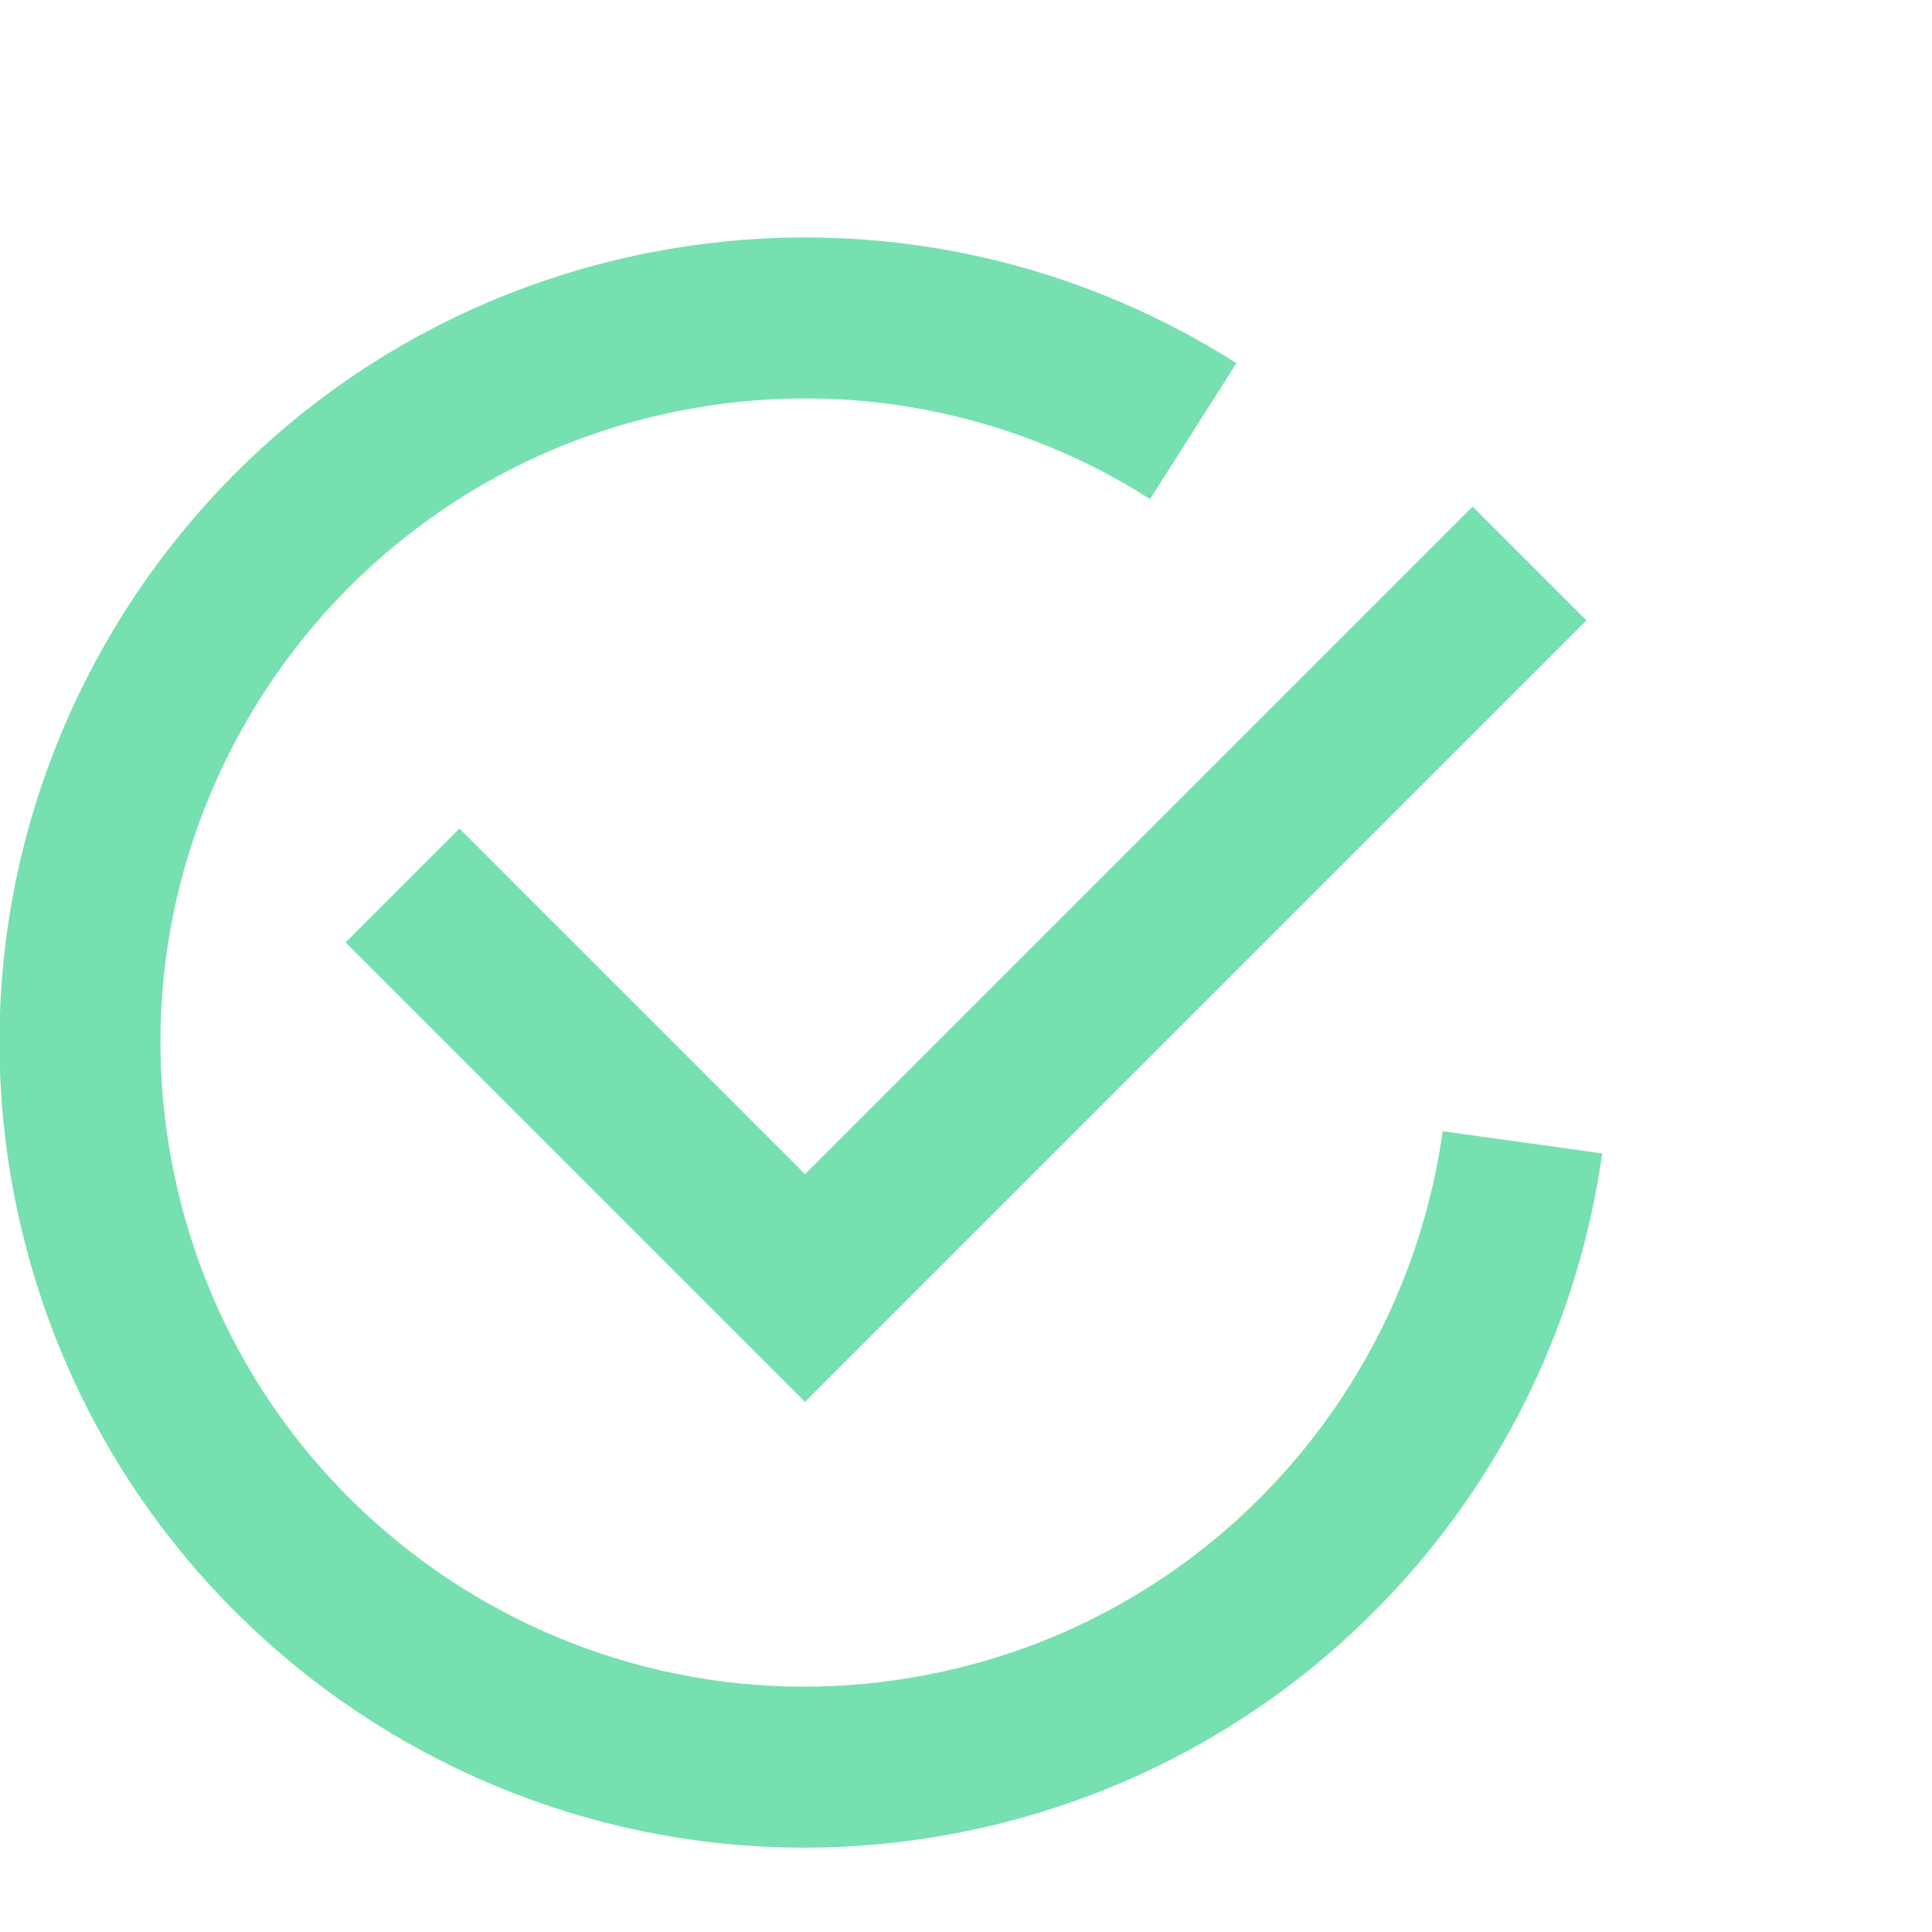 <svg width="24" height="24" viewBox="0 0 24 24" fill="none" xmlns="http://www.w3.org/2000/svg">
<g opacity="0.8" clip-path="url(#clip0_4958_1461)">
<path d="M19 7L10 16L5 11" stroke="#54D89C" stroke-width="2"/>
<path d="M14.823 5.355C12.934 4.154 10.597 3.652 8.228 4.126C3.354 5.102 0.194 9.844 1.17 14.717C2.146 19.591 6.888 22.751 11.762 21.776C15.617 21.004 18.399 17.876 18.912 14.19" stroke="#54D89C" stroke-width="2"/>
</g>
<defs>
<clipPath id="clip0_4958_1461">
<rect width="24" height="24" fill="white"/>
</clipPath>
</defs>
</svg>
